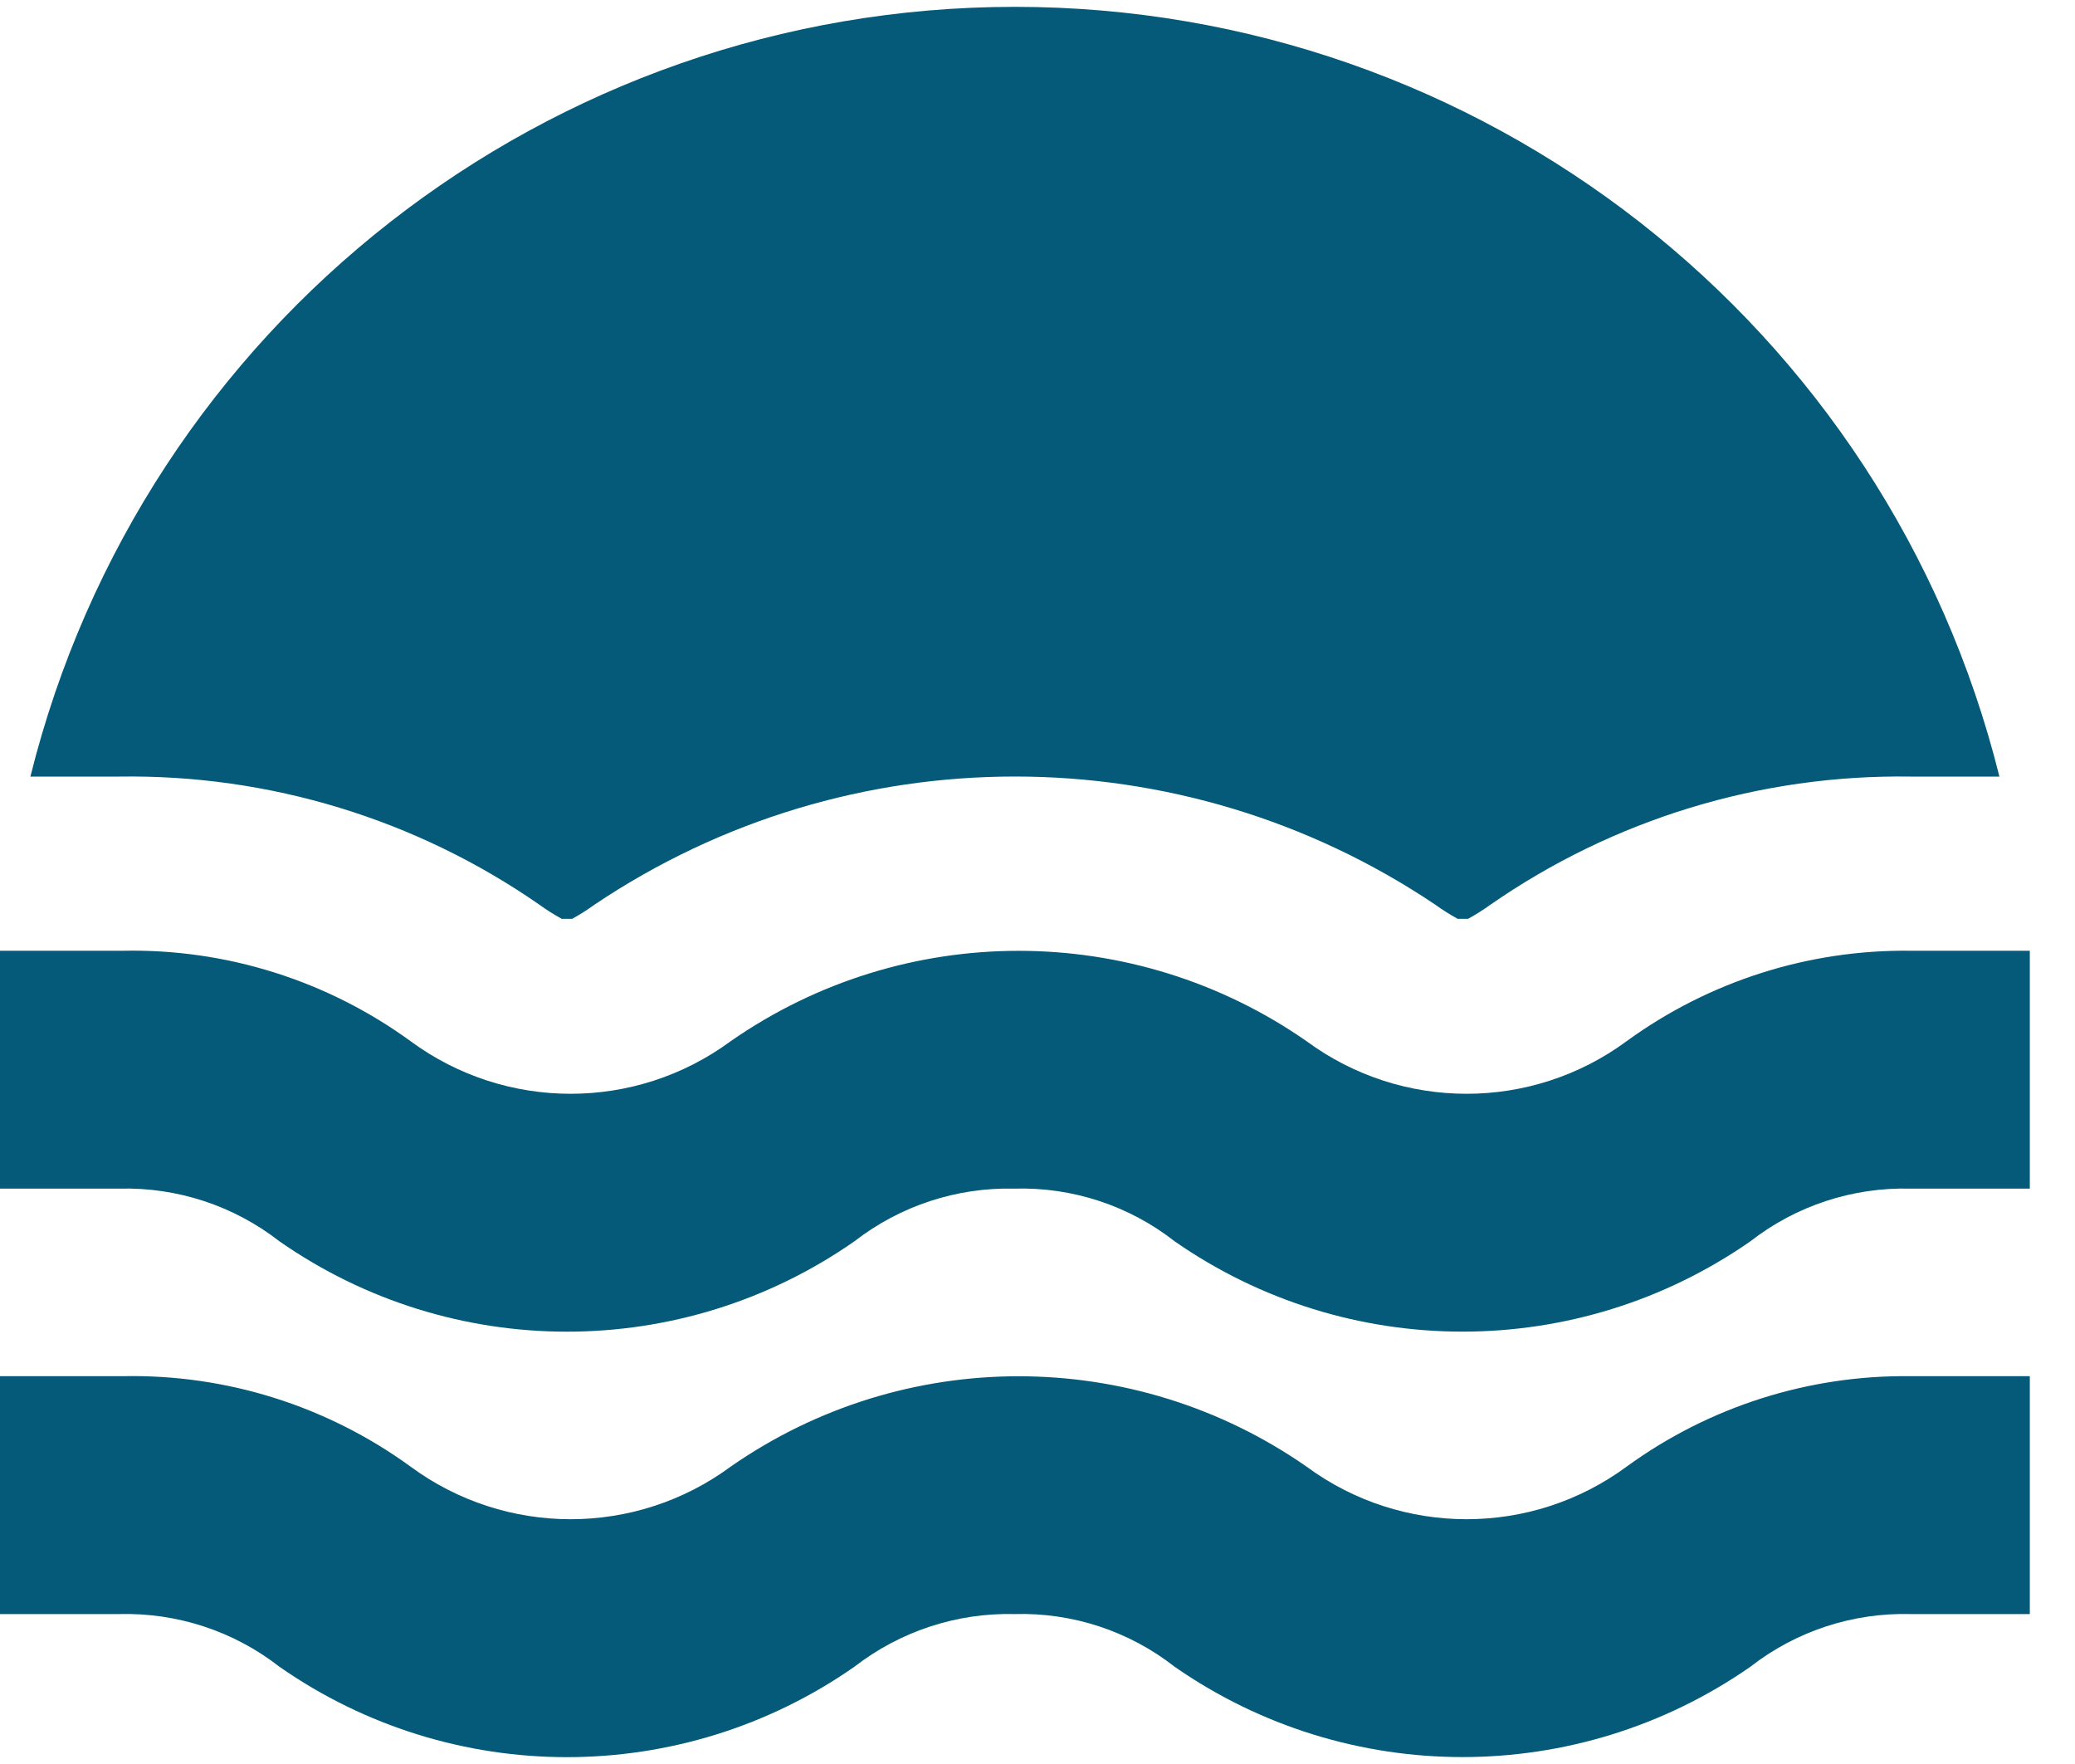 <svg width="40" height="34" viewBox="0 0 40 34" fill="none" xmlns="http://www.w3.org/2000/svg">
<path fill-rule="evenodd" clip-rule="evenodd" d="M0.586 14.968C2.754 6.251 10.582 0.132 19.564 0.132C28.547 0.132 36.374 6.251 38.543 14.968H36.829C33.937 14.925 31.104 15.789 28.729 17.439C28.591 17.538 28.448 17.629 28.3 17.71H28.1C27.952 17.629 27.808 17.538 27.671 17.439C22.769 14.143 16.359 14.143 11.457 17.439C11.32 17.538 11.177 17.629 11.029 17.71H10.829C10.68 17.629 10.537 17.538 10.4 17.439C8.024 15.789 5.192 14.925 2.3 14.968H0.586ZM33.743 23.925C34.623 23.239 35.714 22.881 36.829 22.91H39.129V18.325H36.829C34.865 18.301 32.946 18.912 31.357 20.068C29.522 21.42 27.02 21.42 25.186 20.068C21.85 17.746 17.421 17.746 14.086 20.068C12.251 21.42 9.749 21.42 7.914 20.068C6.306 18.898 4.36 18.285 2.371 18.325H0V22.91H2.3C3.415 22.881 4.506 23.239 5.386 23.925C8.716 26.248 13.142 26.248 16.471 23.925C17.353 23.241 18.442 22.883 19.557 22.91C20.672 22.878 21.764 23.237 22.643 23.925C25.979 26.247 30.407 26.247 33.743 23.925ZM36.829 31.11C35.714 31.081 34.623 31.439 33.743 32.125C30.407 34.447 25.979 34.447 22.643 32.125C21.764 31.437 20.672 31.078 19.557 31.11C18.442 31.083 17.353 31.442 16.471 32.125C13.142 34.449 8.716 34.449 5.386 32.125C4.506 31.439 3.415 31.081 2.3 31.11H0V26.525H2.371C4.36 26.485 6.306 27.098 7.914 28.268C9.749 29.62 12.251 29.62 14.086 28.268C17.421 25.946 21.85 25.946 25.186 28.268C27.02 29.62 29.522 29.62 31.357 28.268C32.946 27.112 34.865 26.501 36.829 26.525H39.129V31.11H36.829Z" fill="#045A78"/>
</svg>
